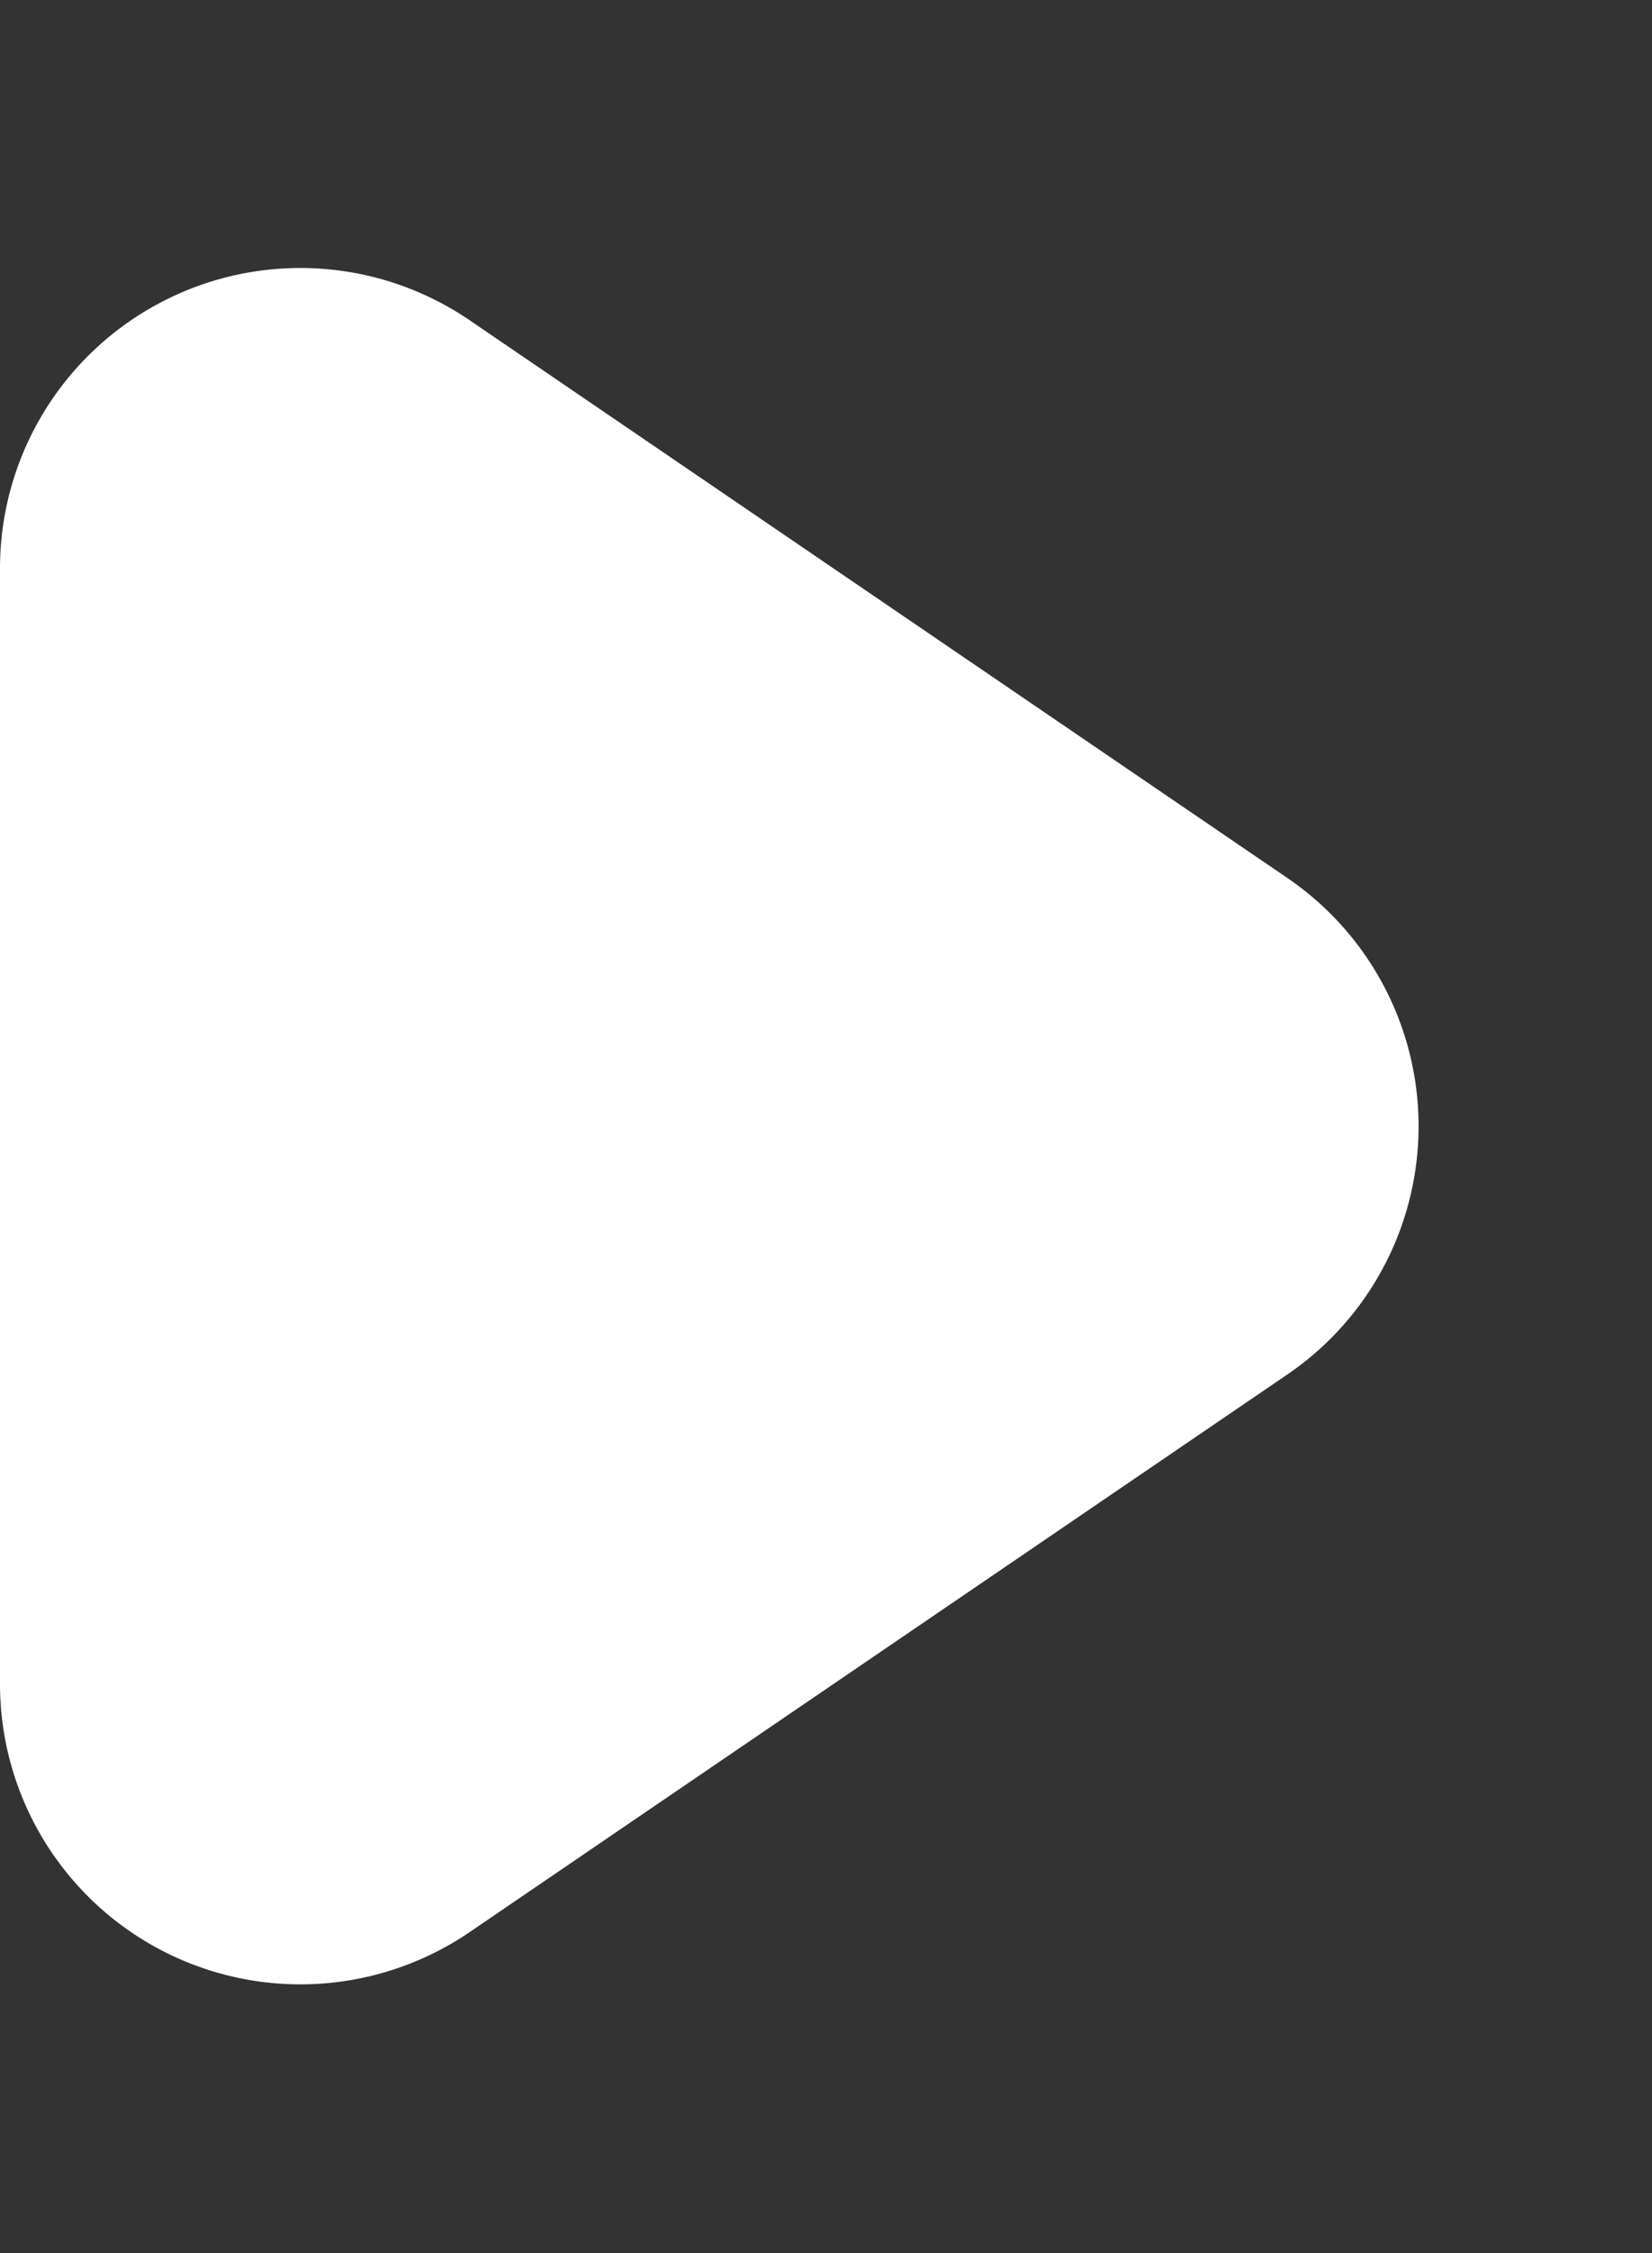 <svg xmlns="http://www.w3.org/2000/svg" width="11" height="15" viewBox="0 0 11 15">
  <rect x="0" y="0" width="11" height="15" fill="#333333" stroke="none"/>
  <path id="多角形_1" data-name="多角形 1" d="M5.848,2.424a2,2,0,0,1,3.3,0l3.716,5.45A2,2,0,0,1,11.216,11H3.784A2,2,0,0,1,2.132,7.873Z" transform="translate(11) rotate(90)" fill="#fff"/>
</svg>
